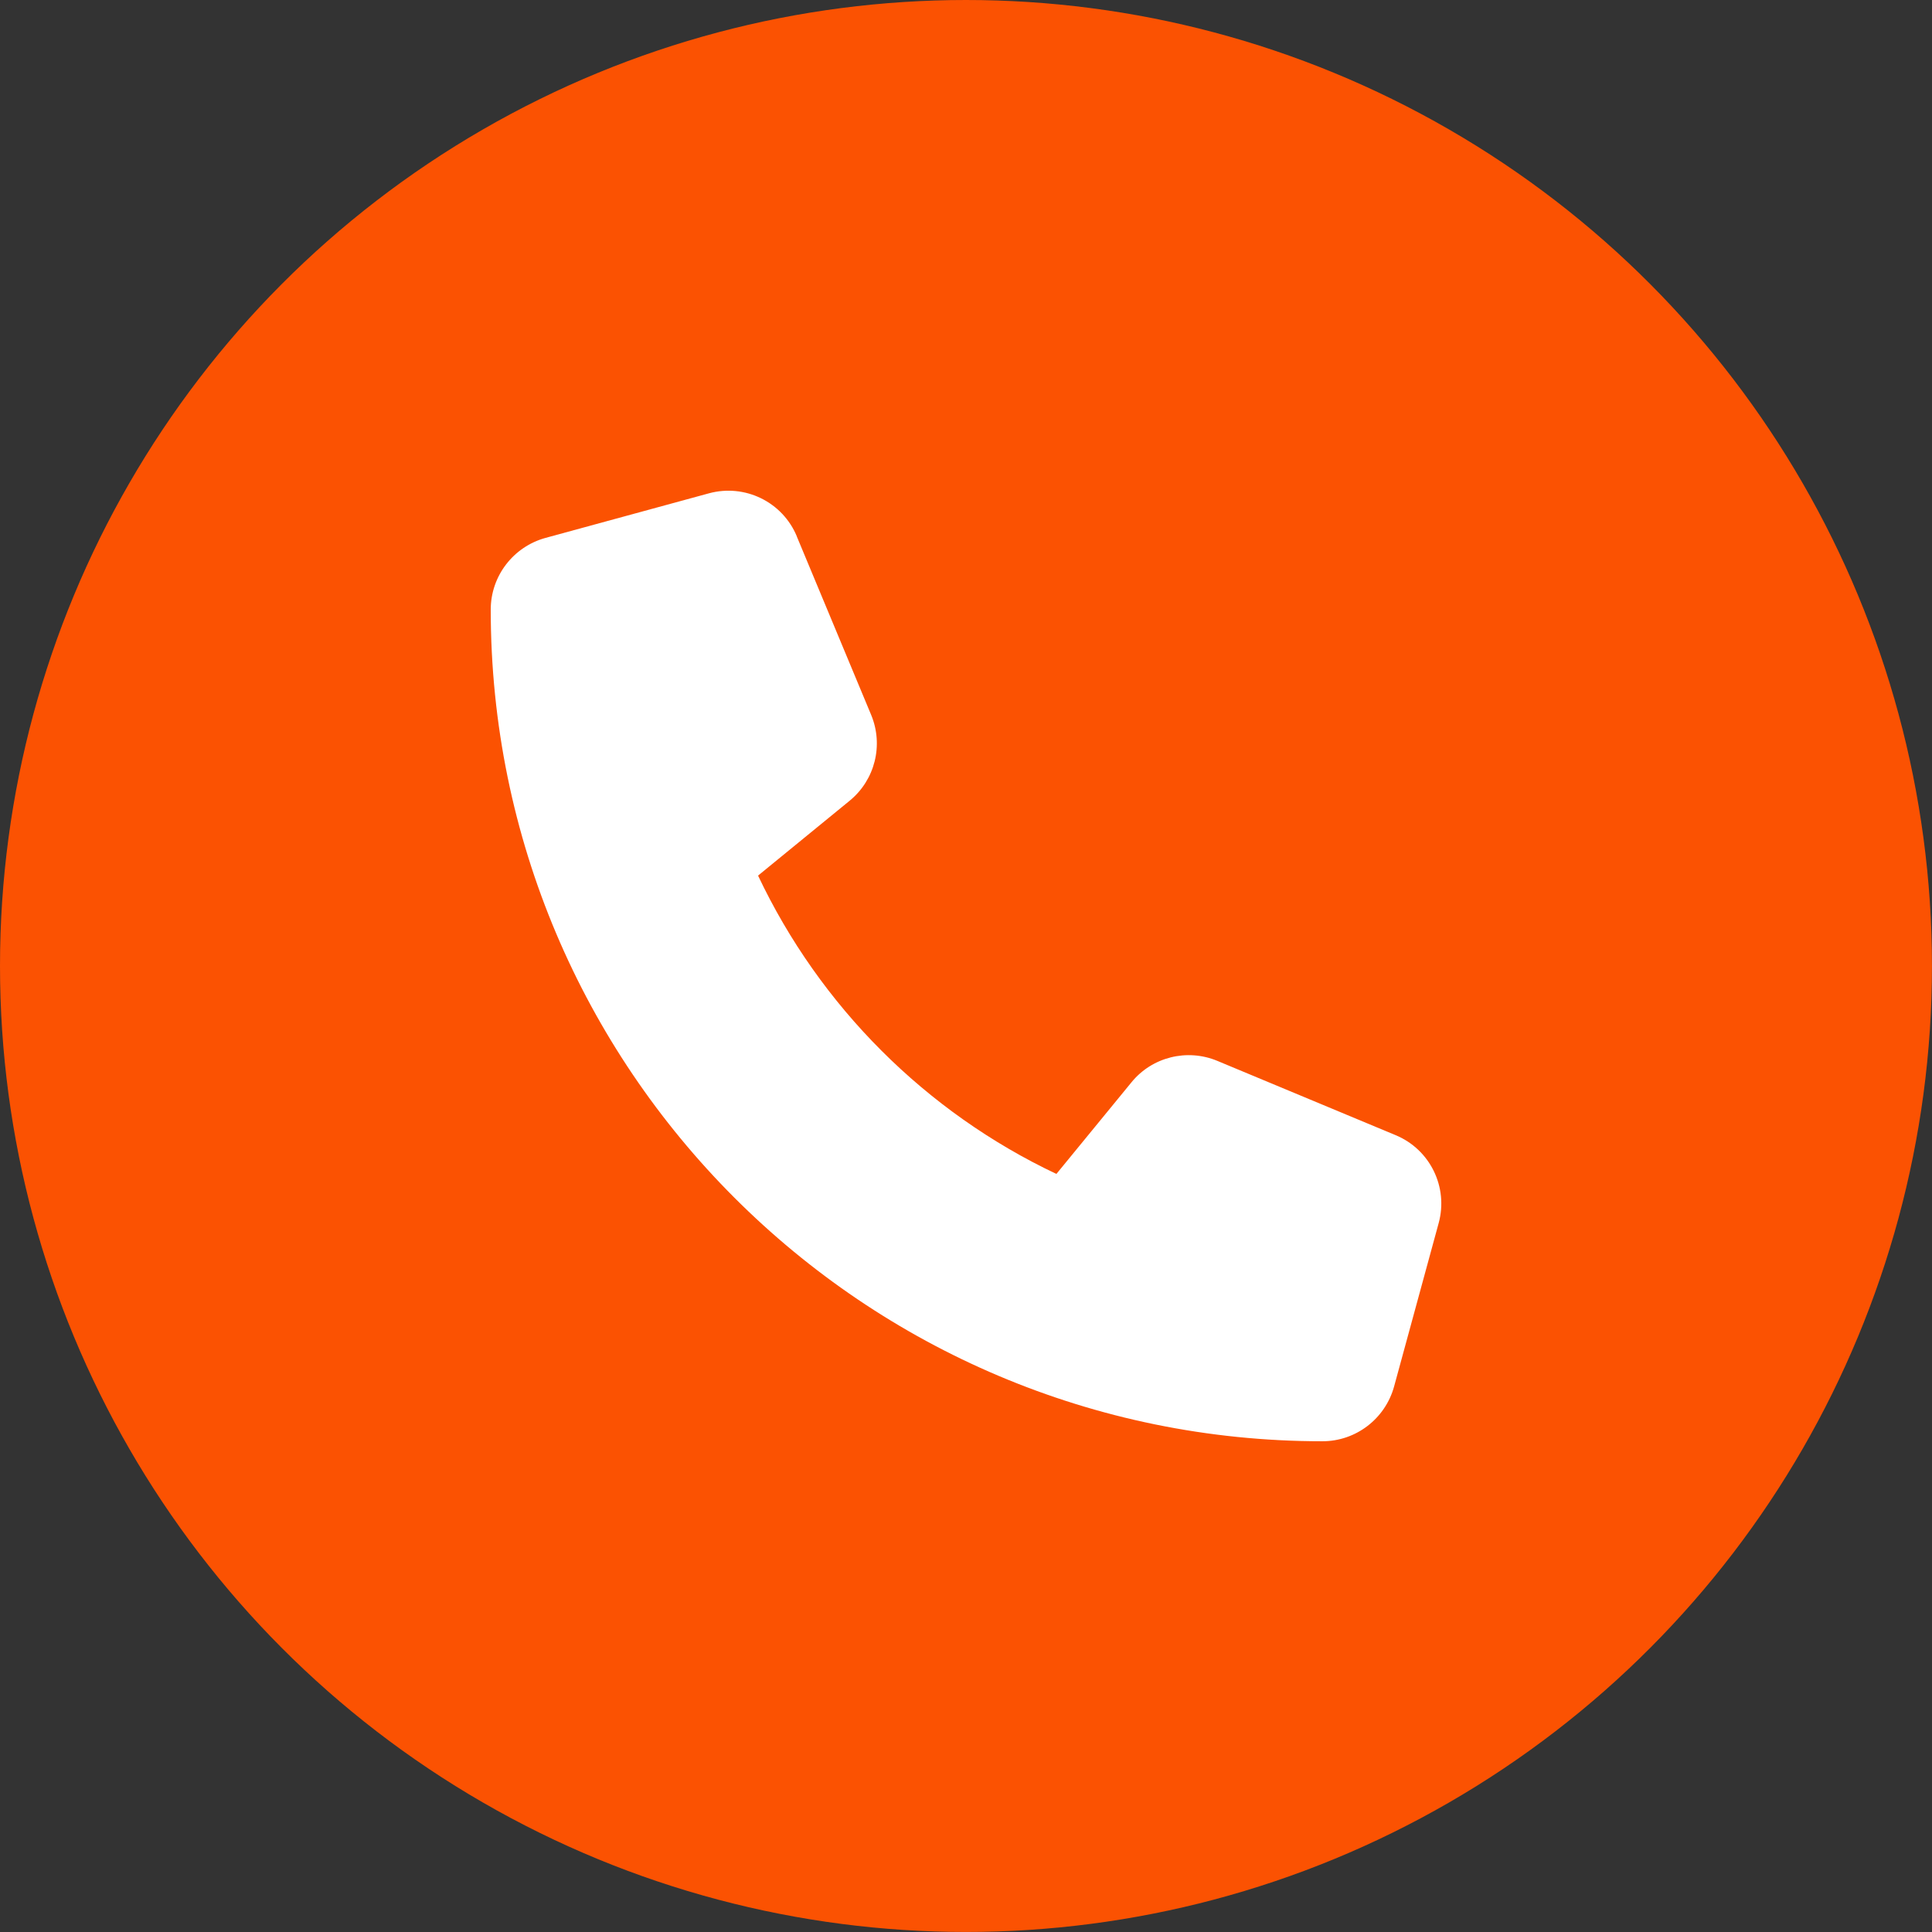 <?xml version="1.0" encoding="UTF-8"?>
<svg id="Layer_2" data-name="Layer 2" xmlns="http://www.w3.org/2000/svg" viewBox="0 0 586.13 586.13">
  <rect x="0" y="0" width="586.13" height="586.13" fill="#333333" stroke="none"/>
  <defs>
    <style>
      .cls-1 {
        fill: #fb5202;
      }

      .cls-1, .cls-2 {
        stroke-width: 0px;
      }

      .cls-2 {
        fill: #fff;
      }
    </style>
  </defs>
  <g id="Layer_1-2" data-name="Layer 1">
    <circle class="cls-1" cx="293.06" cy="293.06" r="293.06"/>
    <path class="cls-2" d="M241.75,162.74c-4.34-10.48-15.77-16.05-26.7-13.07l-49.56,13.52c-9.8,2.7-16.61,11.6-16.61,21.74,0,139.34,112.98,252.32,252.32,252.32,10.14,0,19.04-6.81,21.74-16.61l13.52-49.56c2.99-10.93-2.59-22.36-13.07-26.7l-54.07-22.53c-9.18-3.83-19.83-1.18-26.08,6.53l-22.75,27.77c-39.65-18.76-71.75-50.86-90.51-90.51l27.77-22.7c7.72-6.31,10.36-16.9,6.53-26.08l-22.53-54.07v-.06Z"/>
  </g>
</svg>